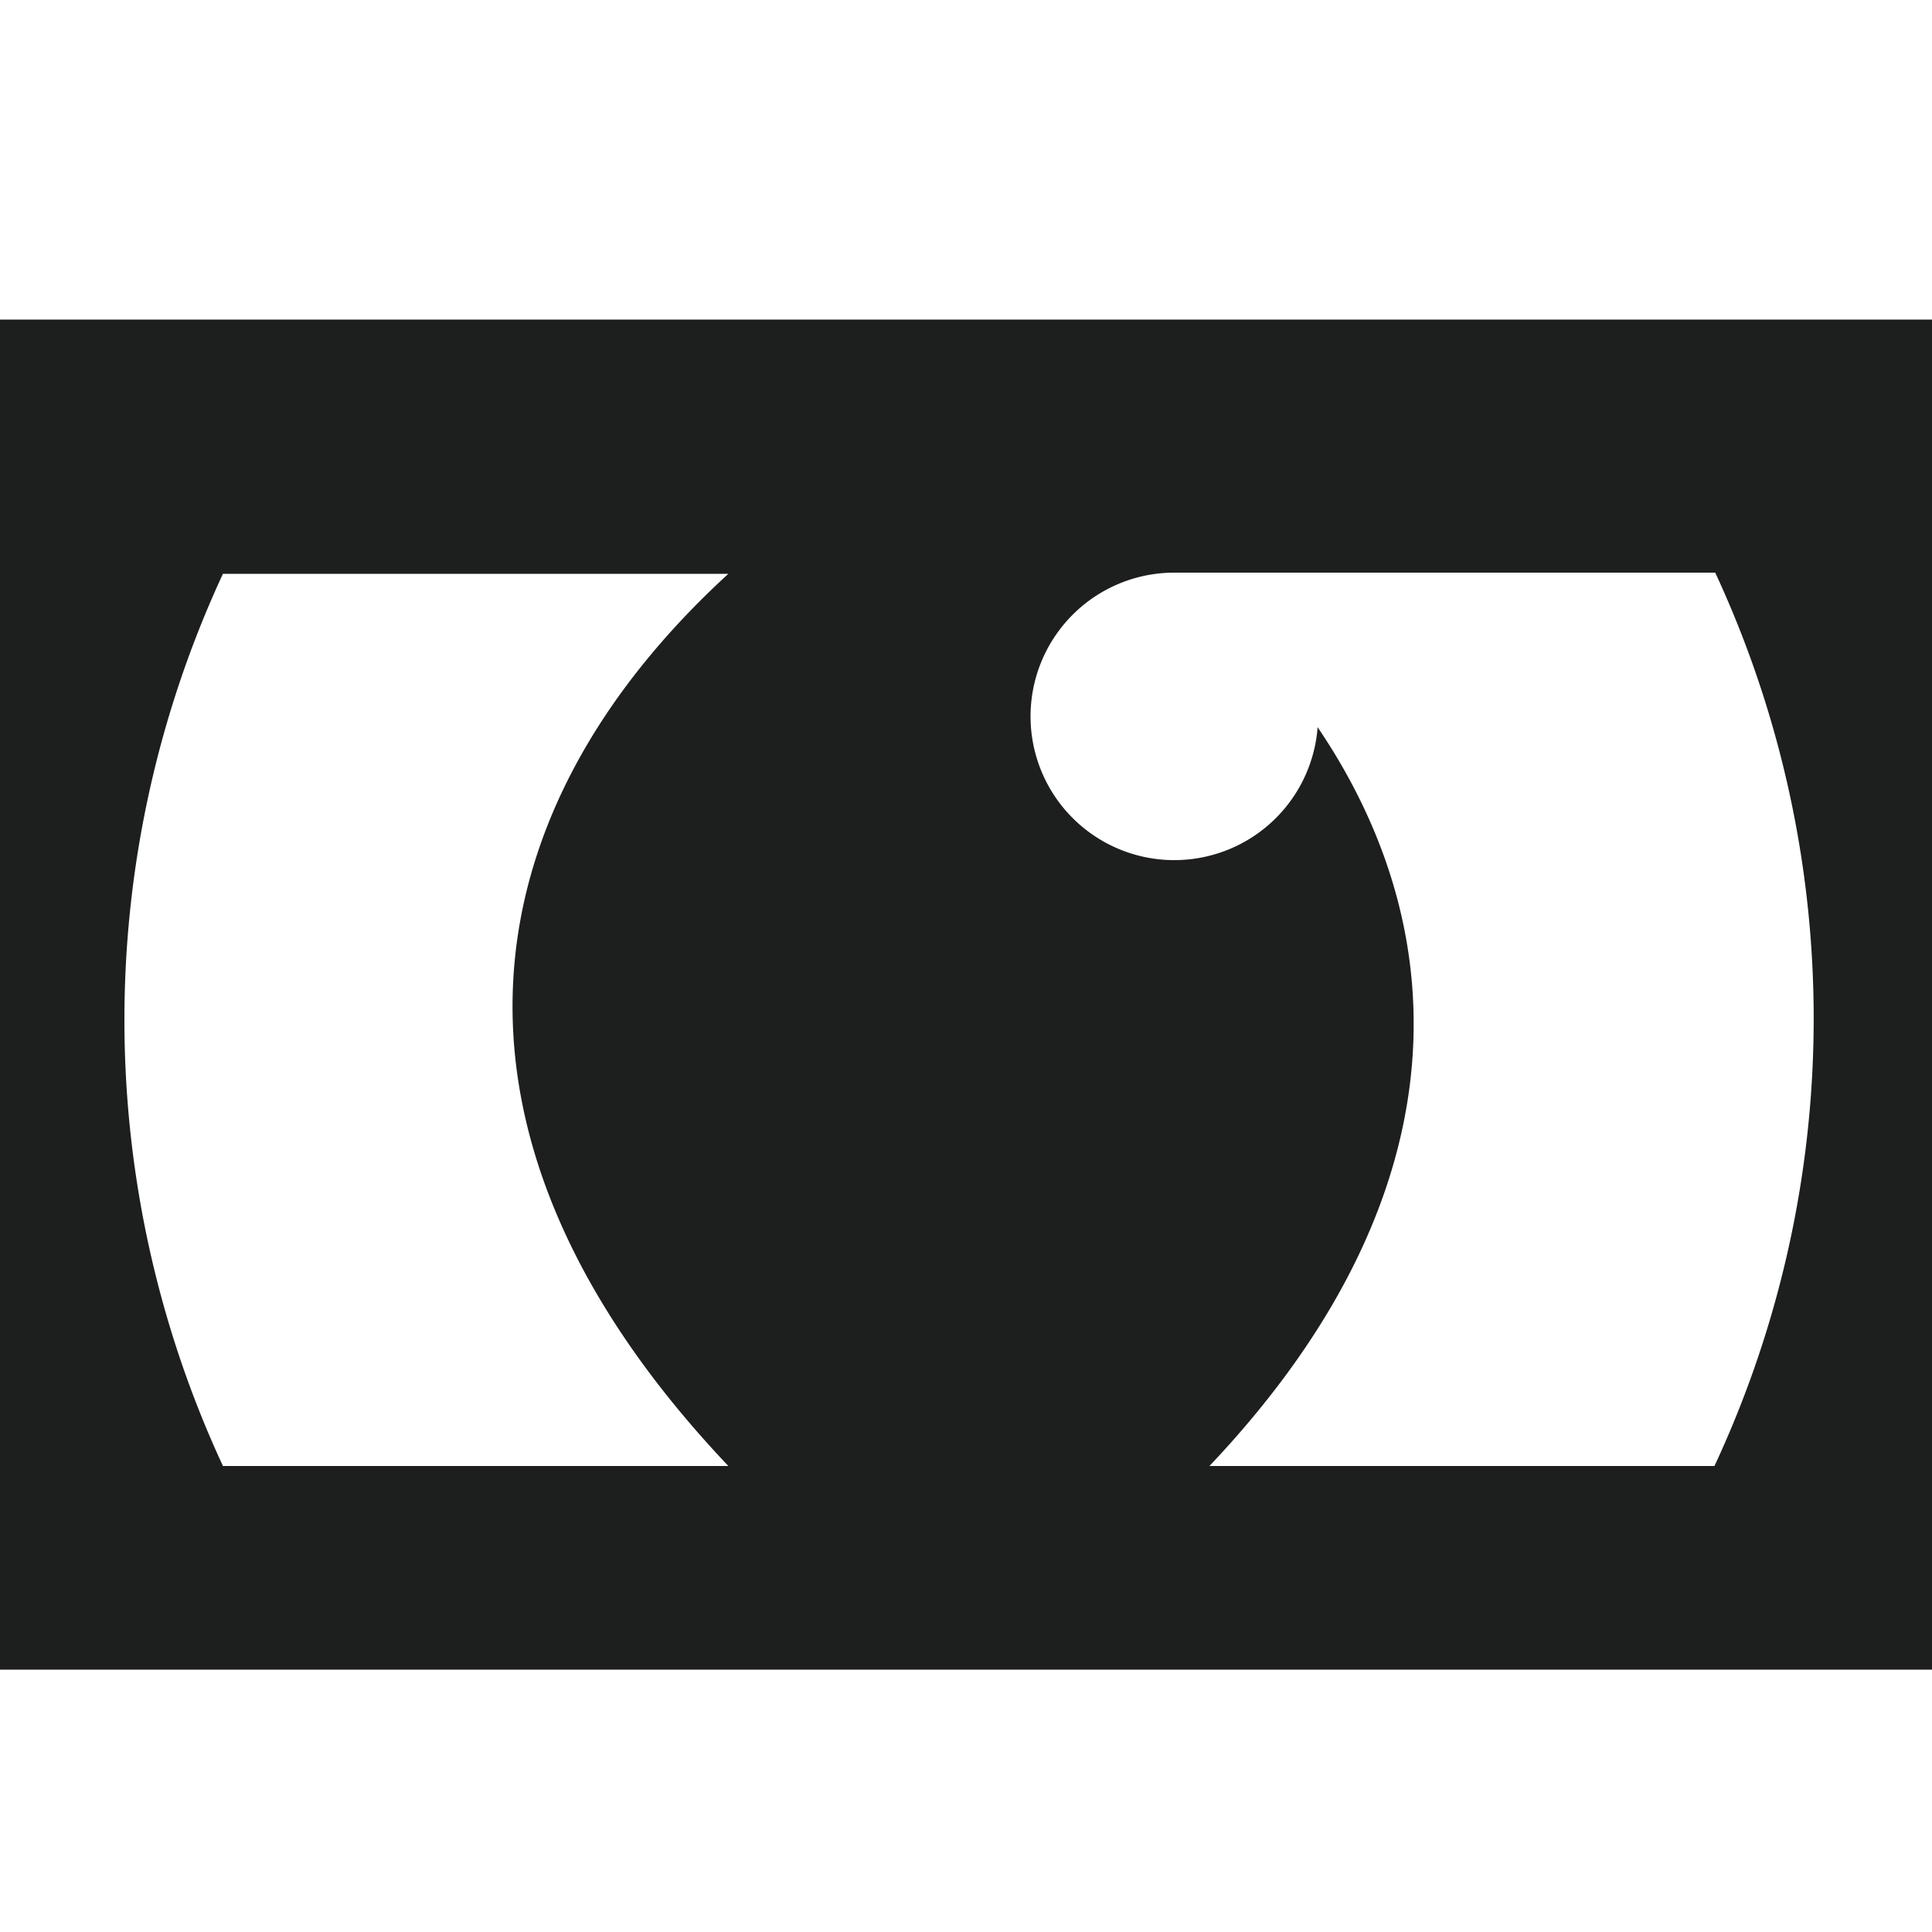 <svg id="Layer_1" data-name="Layer 1" xmlns="http://www.w3.org/2000/svg" viewBox="0 0 50 50"><defs><style>.cls-1{fill:#1d1e1e;}</style></defs><path class="cls-1" d="M0,8.27V43.21H50V8.27ZM18.85,37.94H5.77a27.41,27.41,0,0,1,0-23.09H18.85C12.14,21,10.7,29.34,18.85,37.94Zm25.52,0H31.3c6.46-6.82,6.5-13.66,2.8-19.12a3.72,3.72,0,1,1-3.71-4h14A27.4,27.4,0,0,1,44.37,37.94Z"/></svg>